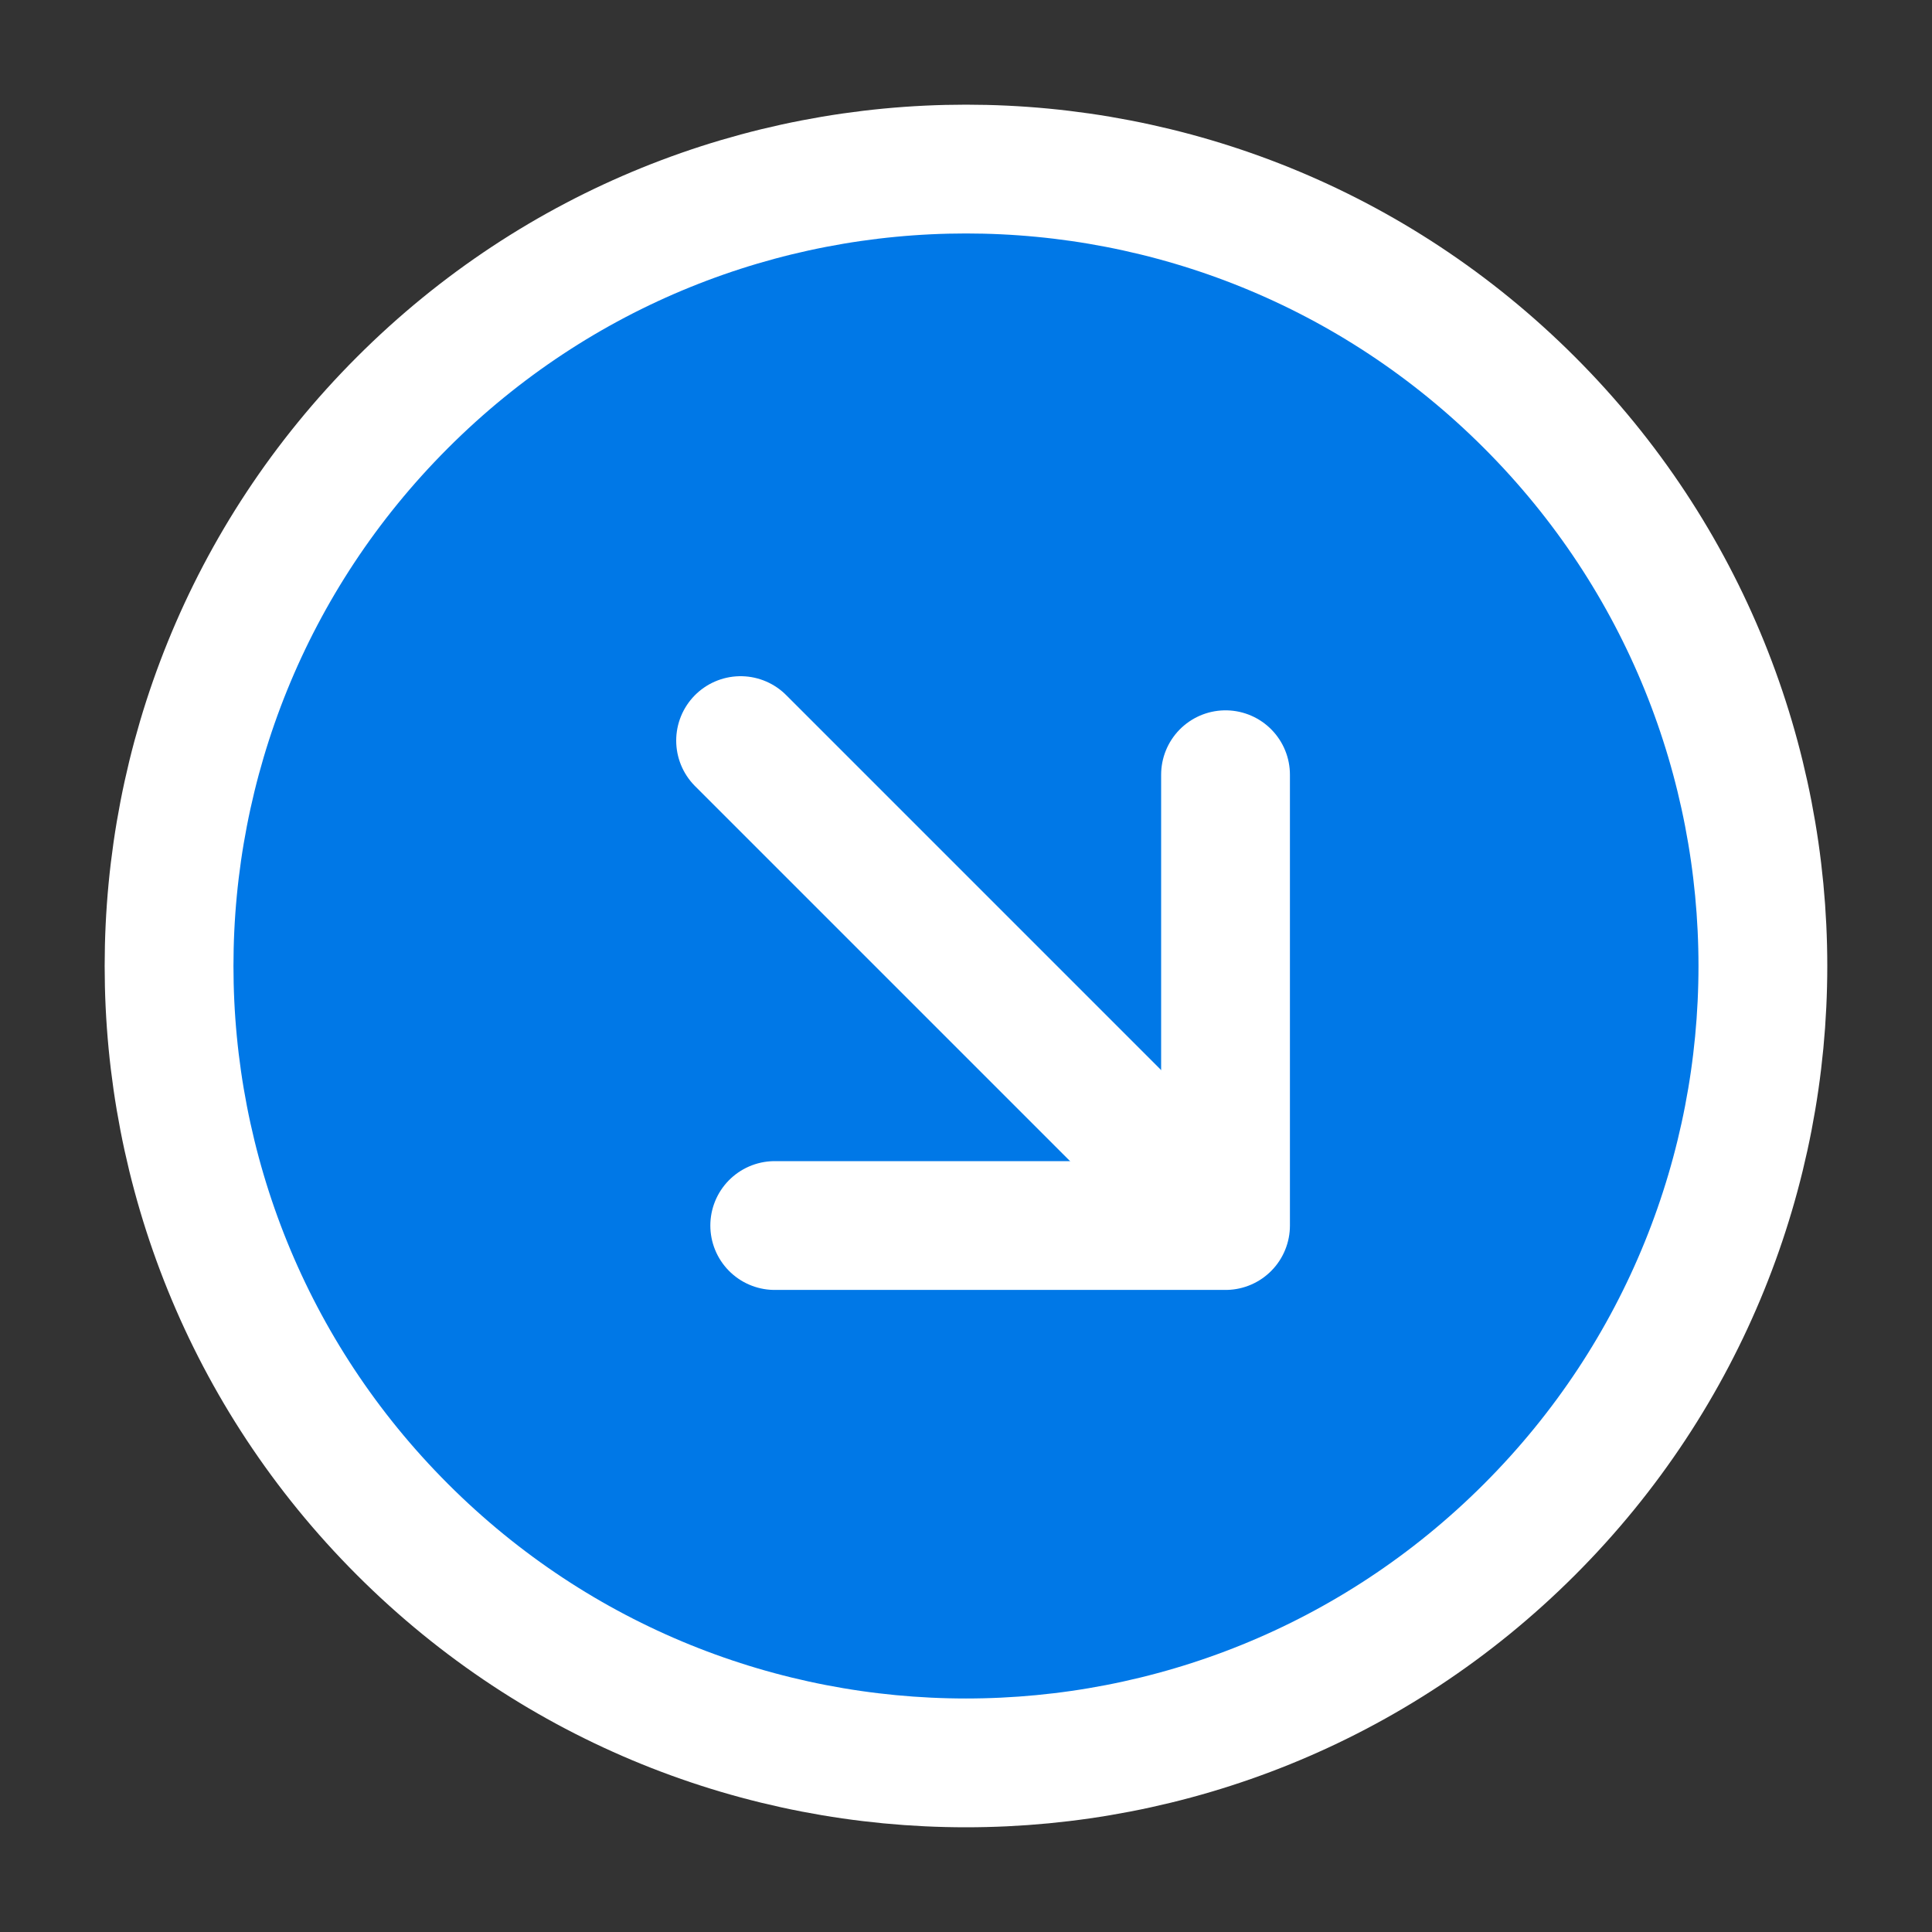 <svg width="30" height="30" xmlns="http://www.w3.org/2000/svg" fill="none">

 <rect width="100%" height="100%" fill="#333333" stroke="none"/>

 <g>
  <title>Layer 1</title>
  <g id="svg_4">
   <path id="svg_1" stroke-linejoin="round" stroke-linecap="round" stroke-width="2" stroke="white" fill="#0078E7" d="m6.25,23.75c4.832,4.832 12.668,4.832 17.5,0c4.832,-4.832 4.832,-12.668 0,-17.5c-4.832,-4.833 -12.668,-4.833 -17.5,0c-4.833,4.832 -4.833,12.668 0,17.5z"/>
   <path id="svg_2" stroke-linejoin="round" stroke-linecap="round" stroke-width="2" stroke="white" d="m12.03,19.03l7,0l0,-7"/>
   <path id="svg_3" stroke-linejoin="round" stroke-linecap="round" stroke-width="2" stroke="white" d="m11.5,11.5l7,7"/>
  </g>
 </g>
</svg>
